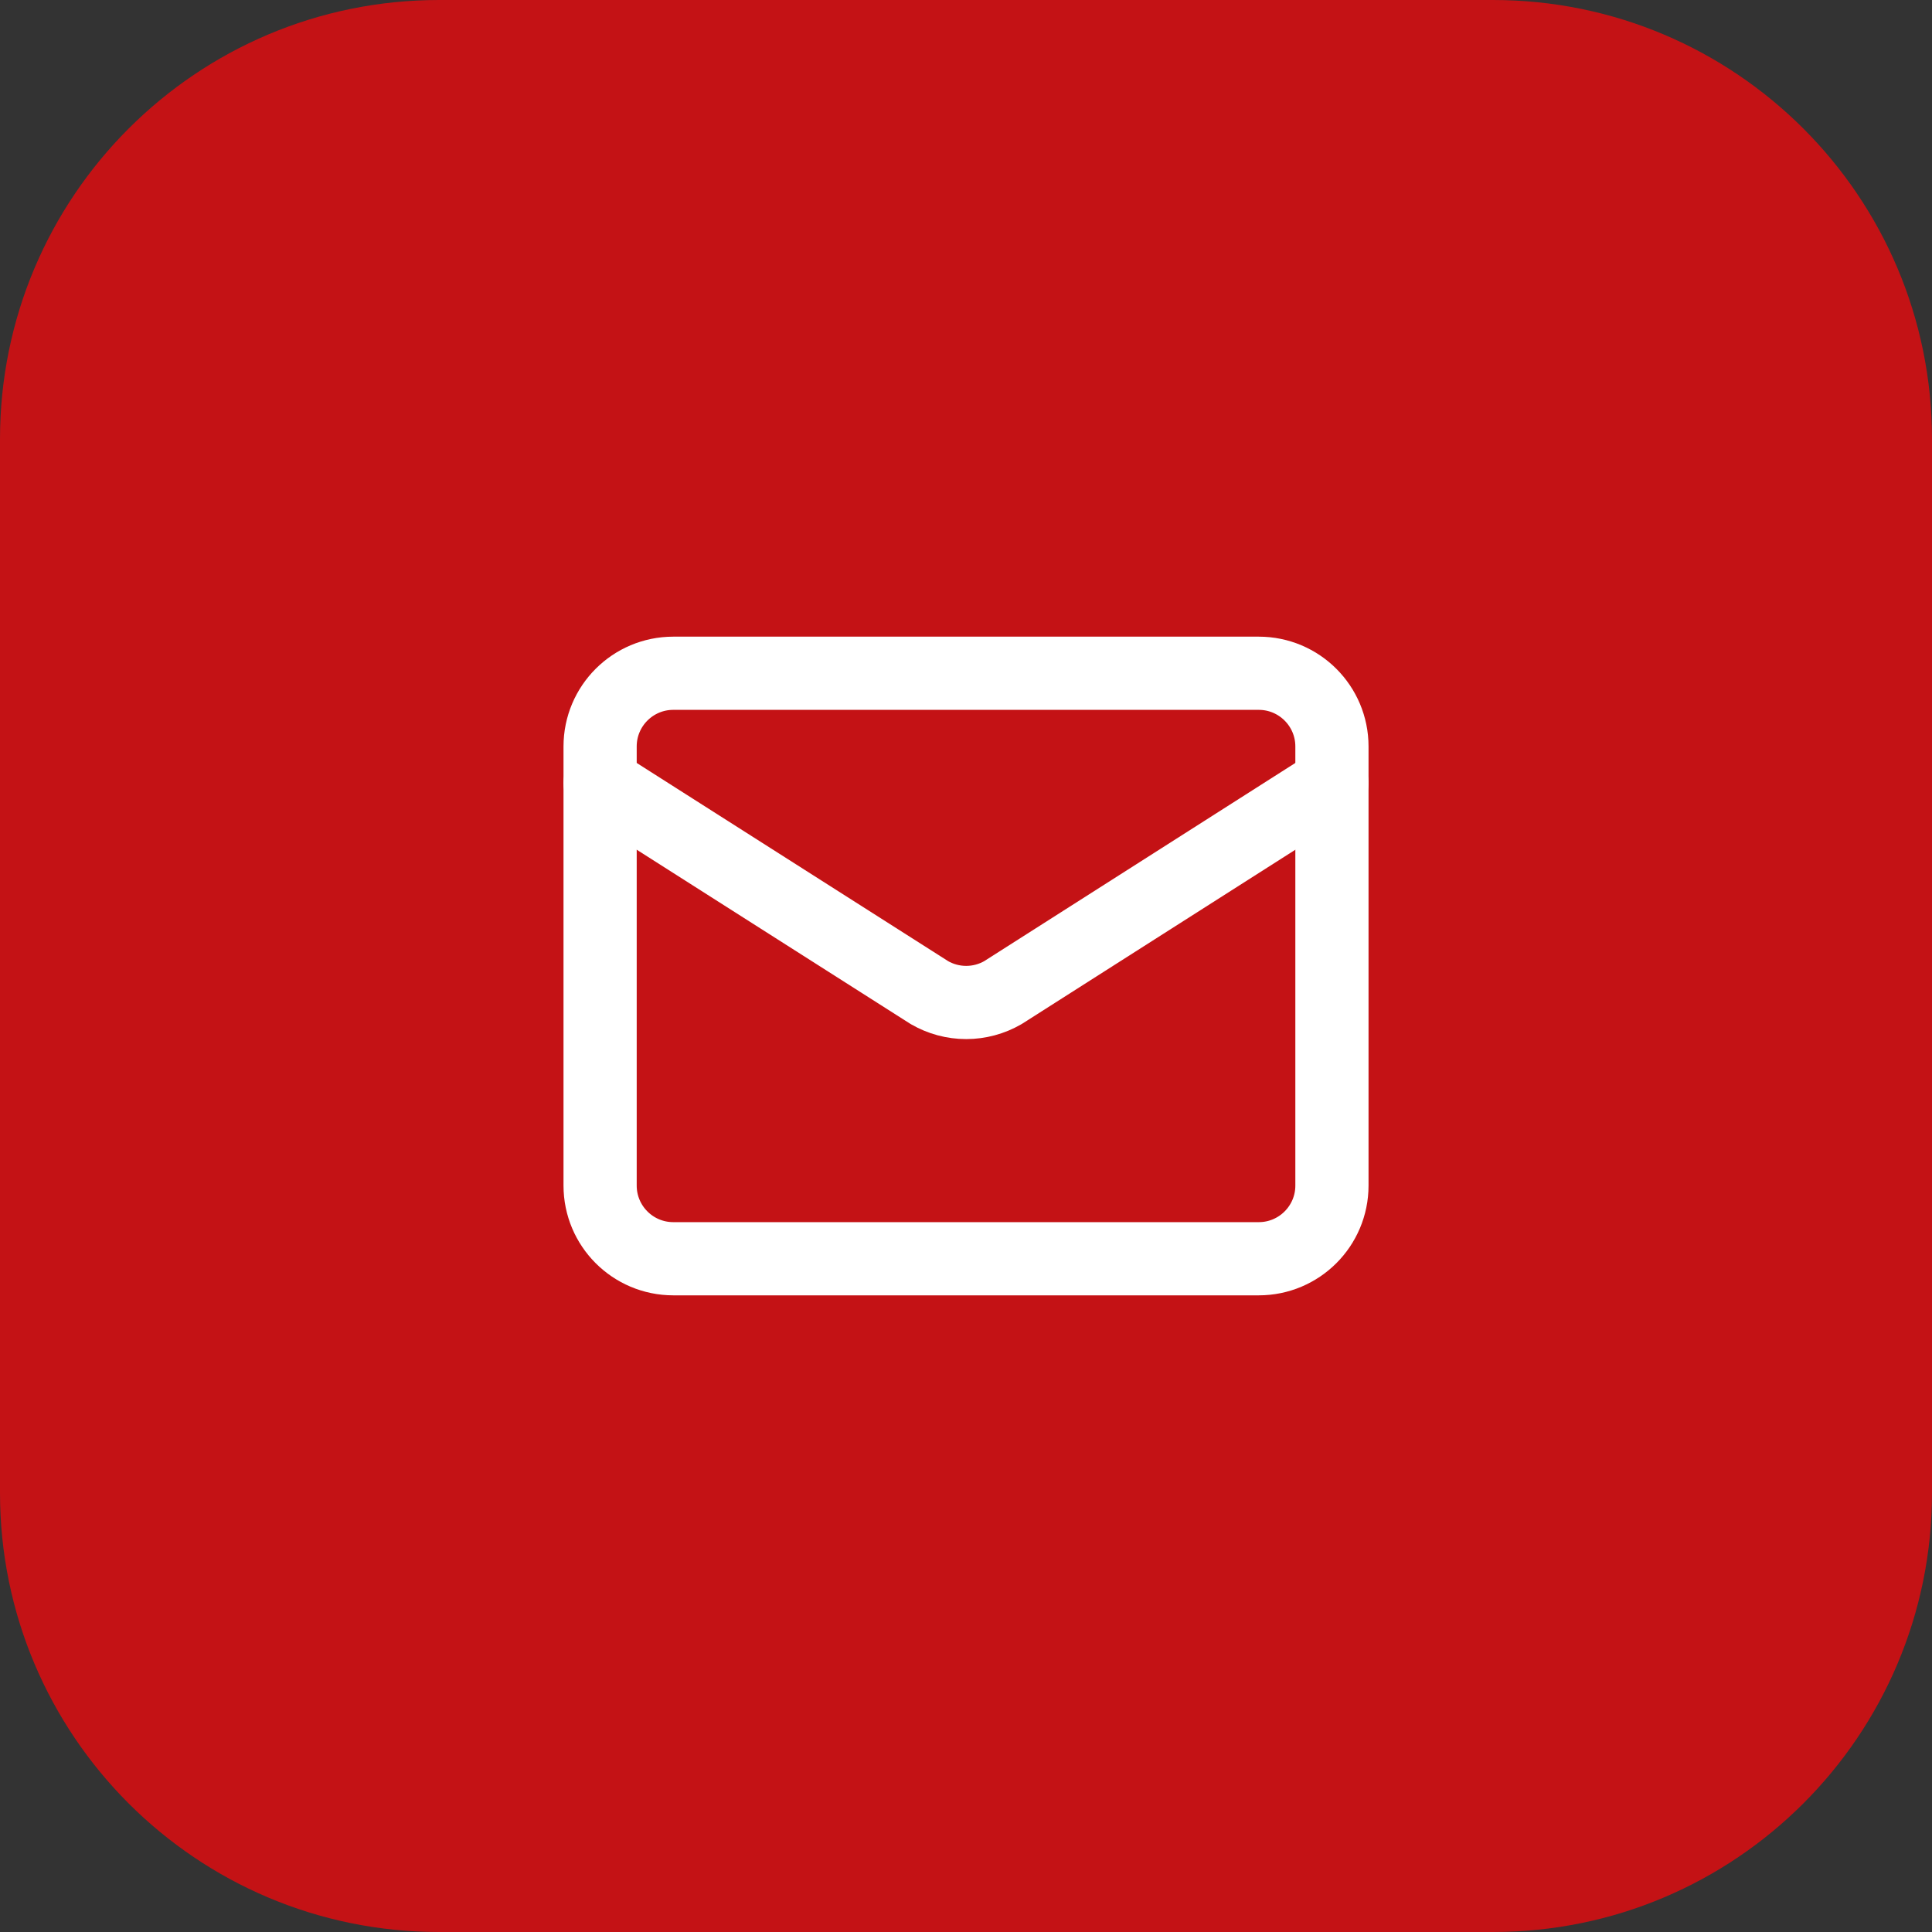 <svg xmlns="http://www.w3.org/2000/svg" width="44" height="44" viewBox="0 0 44 44" fill="none"><rect x="0" y="0" width="44" height="44" fill="#333333" stroke="none"/><path d="M0 10C0 4.477 4.477 0 10 0H34C39.523 0 44 4.477 44 10V34C44 39.523 39.523 44 34 44H10C4.477 44 0 39.523 0 34V10Z" fill="#C41215"></path><path d="M30.334 17.833L22.841 22.606C22.587 22.753 22.298 22.831 22.004 22.831C21.71 22.831 21.421 22.753 21.167 22.606L13.667 17.833" stroke="white" stroke-width="1.667" stroke-linecap="round" stroke-linejoin="round"></path><path d="M28.667 15.333H15.334C14.413 15.333 13.667 16.079 13.667 17V27C13.667 27.921 14.413 28.667 15.334 28.667H28.667C29.587 28.667 30.334 27.921 30.334 27V17C30.334 16.079 29.587 15.333 28.667 15.333Z" stroke="white" stroke-width="1.667" stroke-linecap="round" stroke-linejoin="round"></path></svg>
